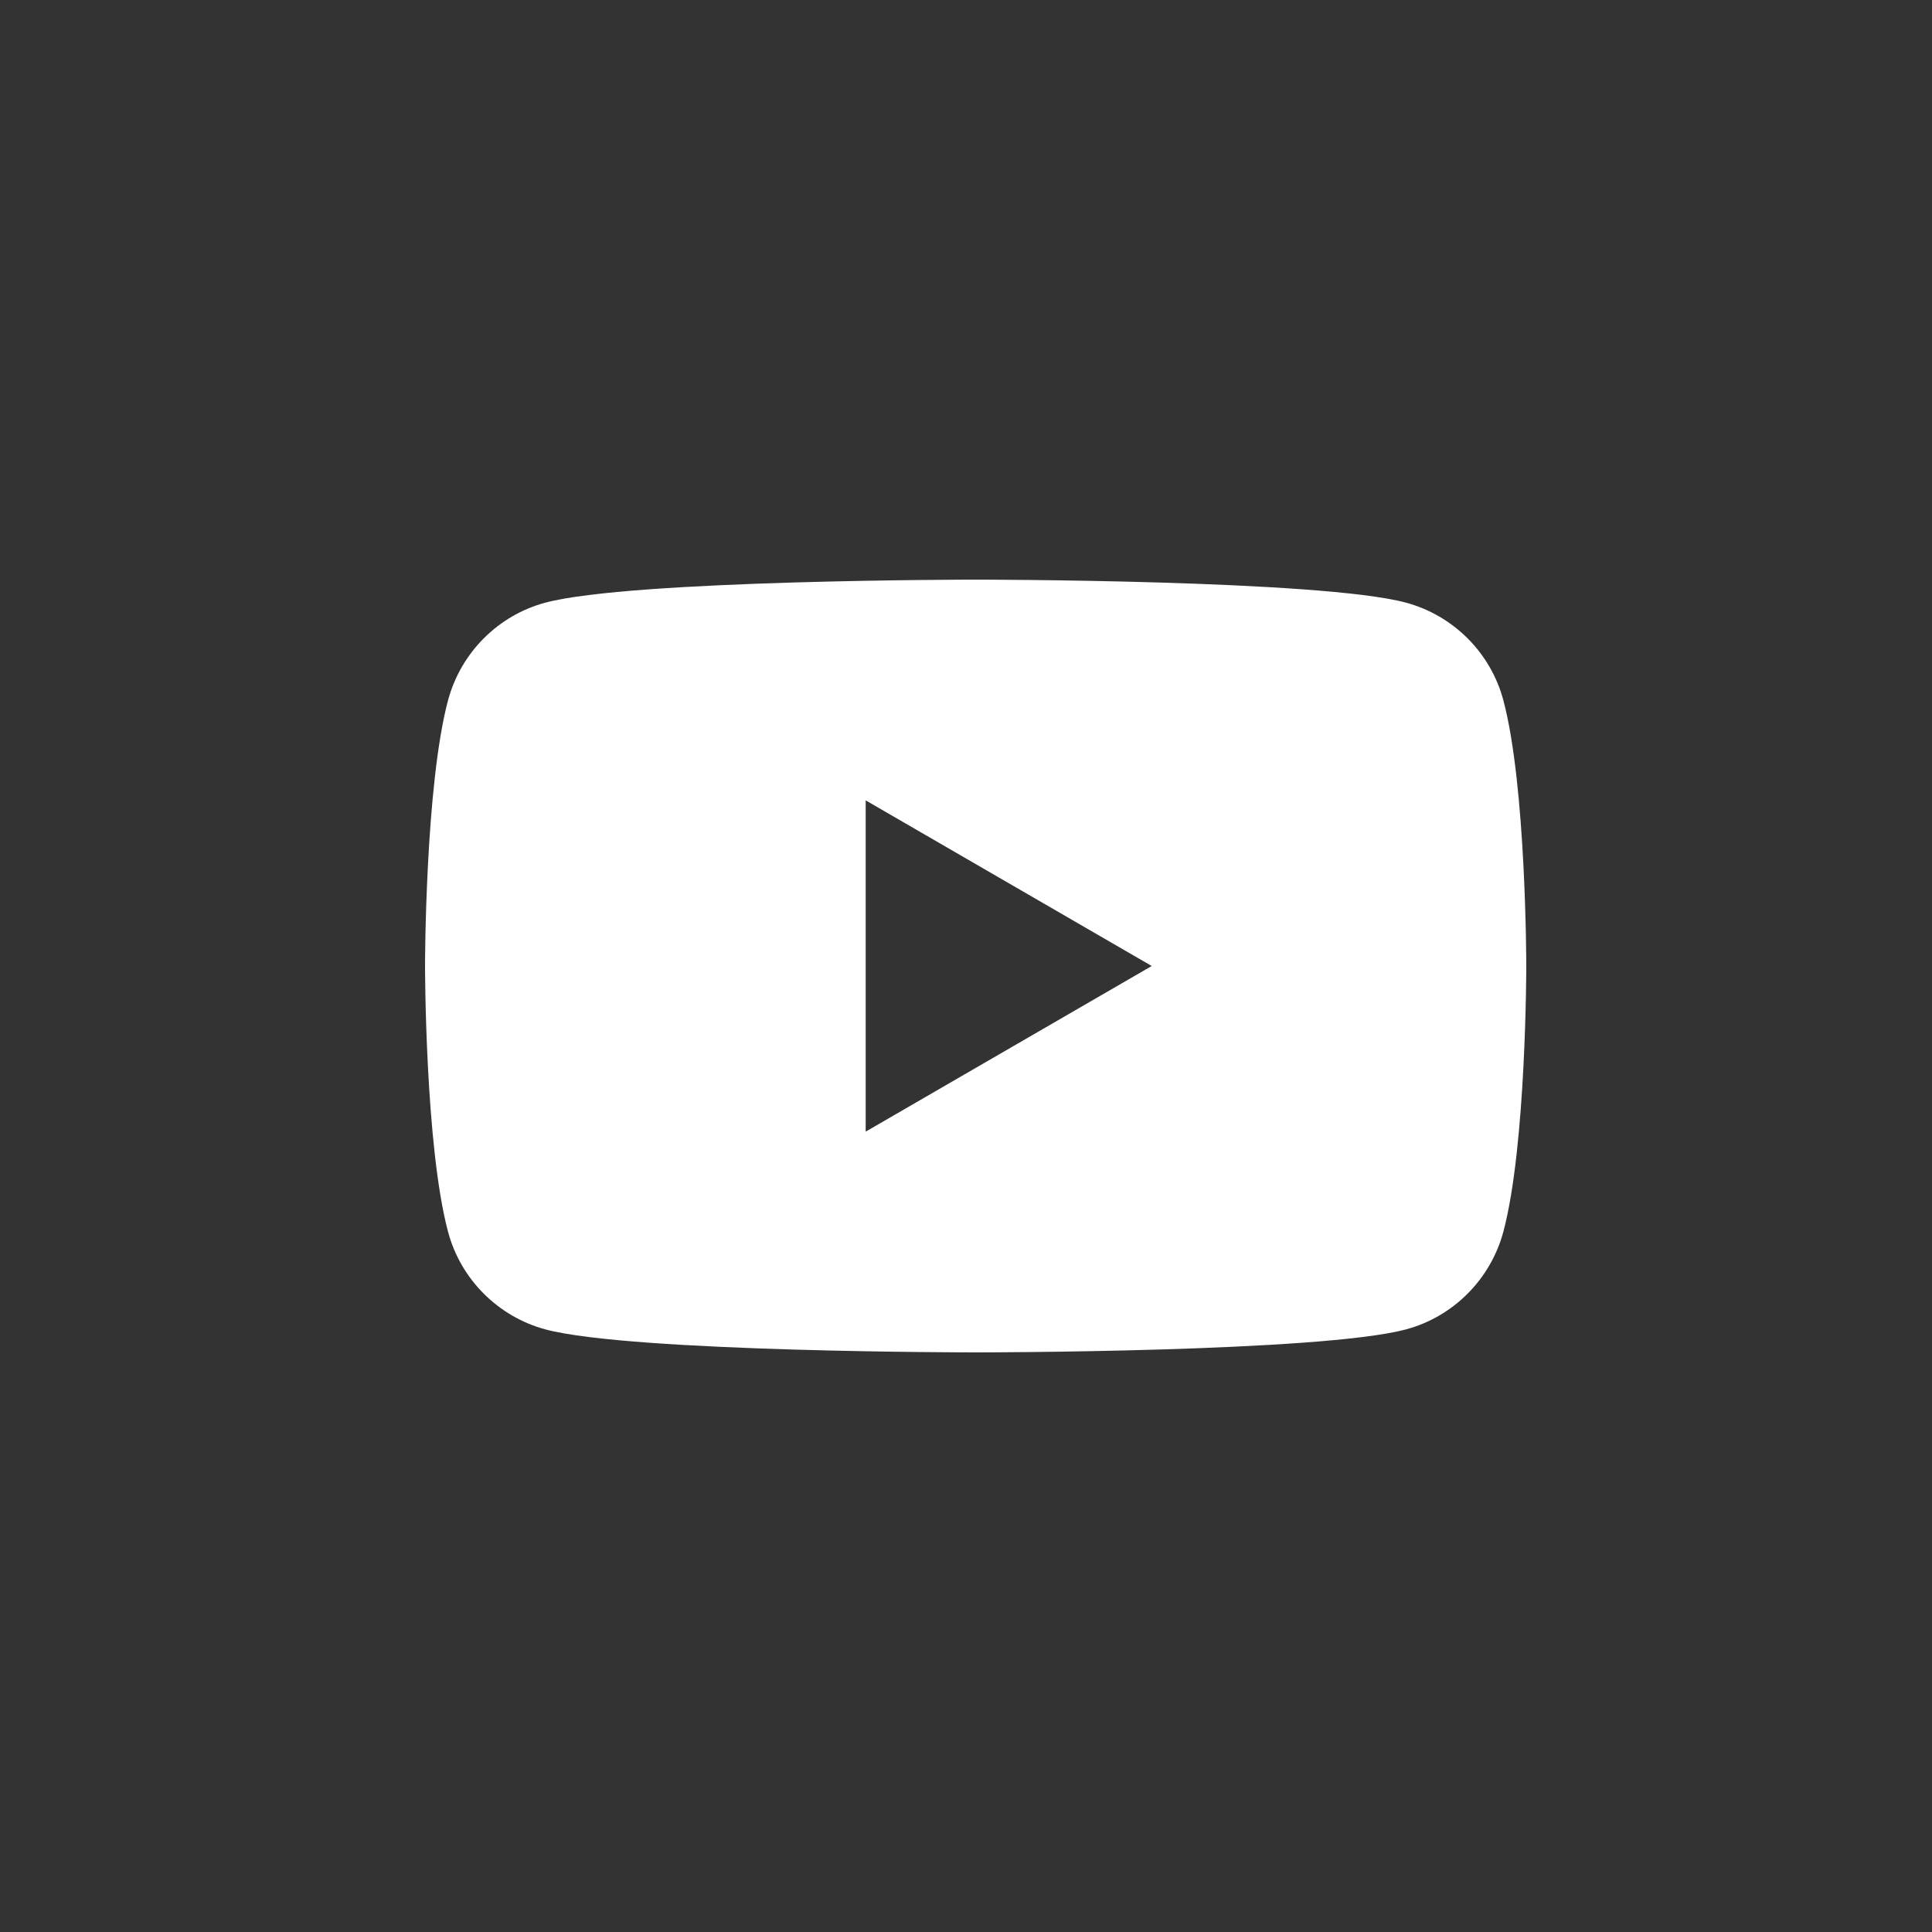 <?xml version="1.0" encoding="UTF-8"?> <svg xmlns="http://www.w3.org/2000/svg" width="52" height="52" viewBox="0 0 52 52" fill="none"><rect x="0" y="0" width="52" height="52" fill="#333333" stroke="none"/><path d="M26.261 15.601C26.311 15.601 35.536 15.602 37.841 16.22C39.119 16.565 40.123 17.571 40.463 18.848C41.079 21.157 41.08 25.972 41.08 26C41.08 26 41.081 30.836 40.463 33.152C40.119 34.433 39.114 35.441 37.841 35.781C35.536 36.399 26.311 36.4 26.261 36.4C26.261 36.4 16.995 36.401 14.68 35.781C13.402 35.436 12.398 34.429 12.059 33.152C11.441 30.836 11.44 26 11.44 26C11.44 25.972 11.443 21.157 12.059 18.848C12.403 17.567 13.407 16.56 14.68 16.22C16.995 15.601 26.261 15.601 26.261 15.601ZM23.3 30.458L30.999 26L23.3 21.542V30.458Z" fill="white"></path></svg> 